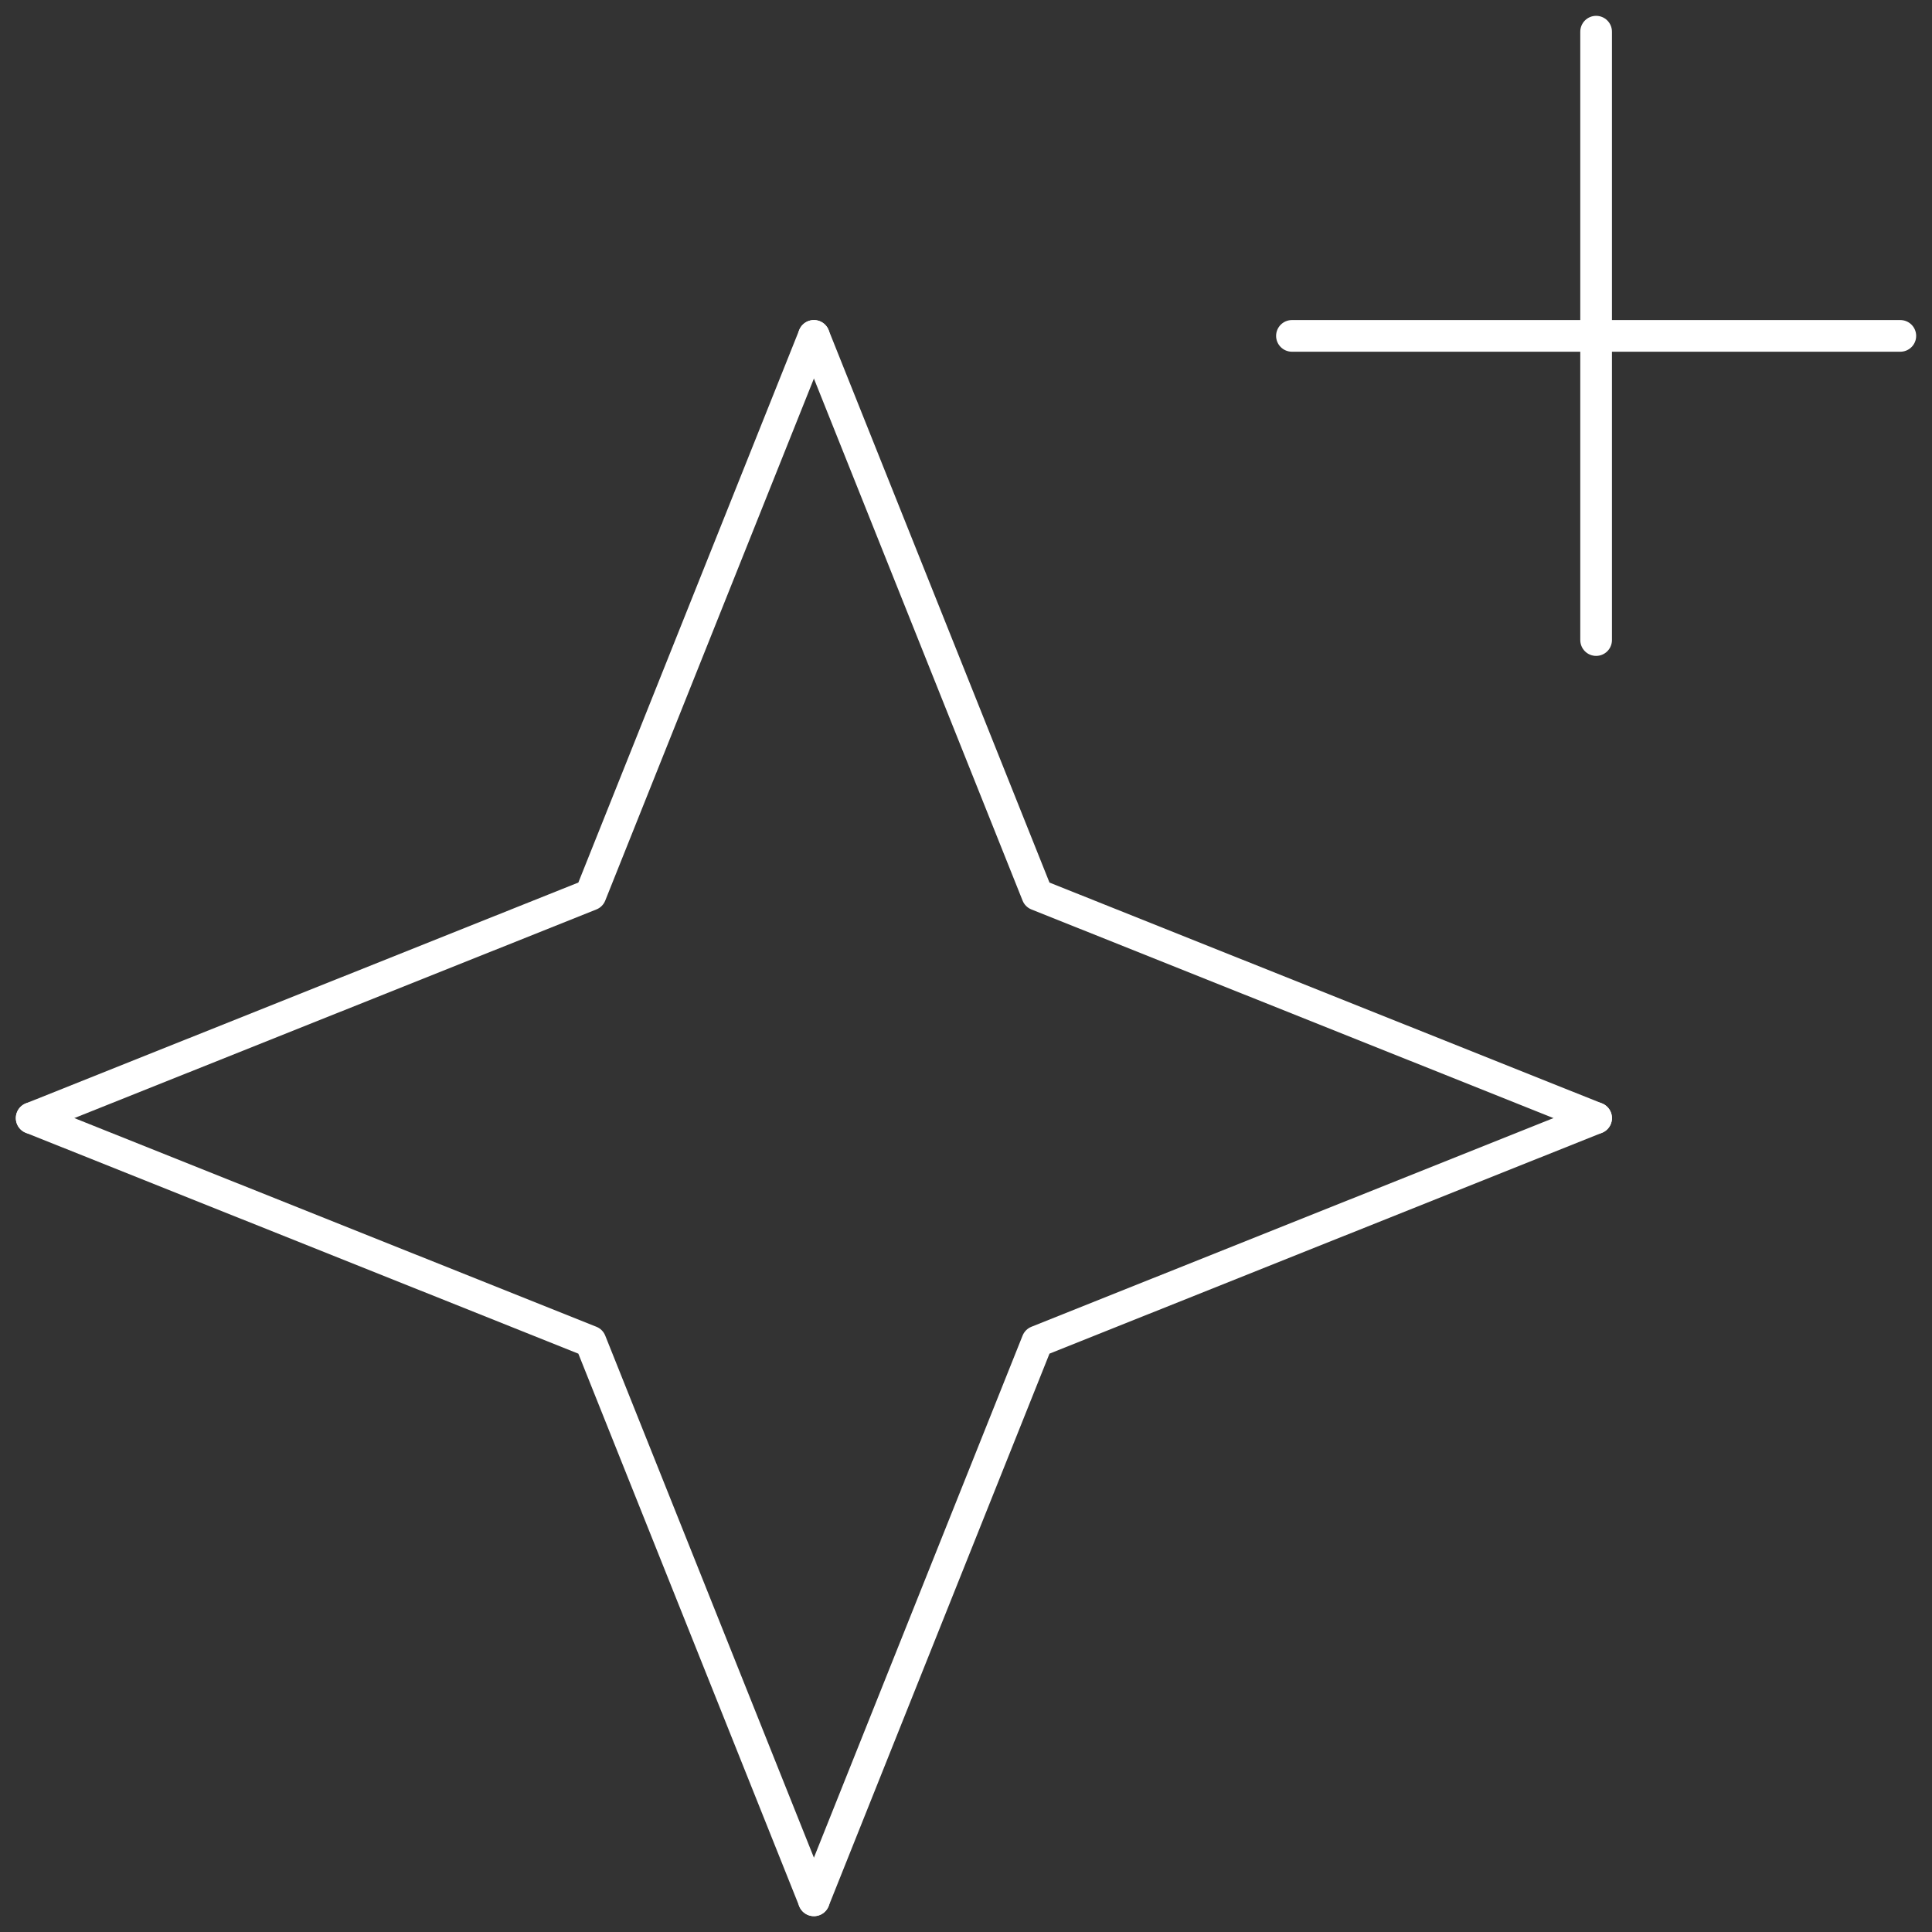 <svg width="61" height="61" viewBox="0 0 61 61" fill="none" xmlns="http://www.w3.org/2000/svg">
<rect x="0" y="0" width="61" height="61" fill="#333333" stroke="none"/>
<path d="M25.698 10.605L18.645 28.25L1 35.302" stroke="white" stroke-linecap="round" stroke-linejoin="round"/>
<path d="M50.395 35.302L32.751 28.25L25.698 10.605" stroke="white" stroke-linecap="round" stroke-linejoin="round"/>
<path d="M25.698 60L32.751 42.355L50.395 35.302" stroke="white" stroke-linecap="round" stroke-linejoin="round"/>
<path d="M1 35.302L18.645 42.355L25.698 60" stroke="white" stroke-linecap="round" stroke-linejoin="round"/>
<path d="M50.395 1V20.209" stroke="white" stroke-linecap="round" stroke-linejoin="round"/>
<path d="M40.791 10.605H60" stroke="white" stroke-linecap="round" stroke-linejoin="round"/>
</svg>
